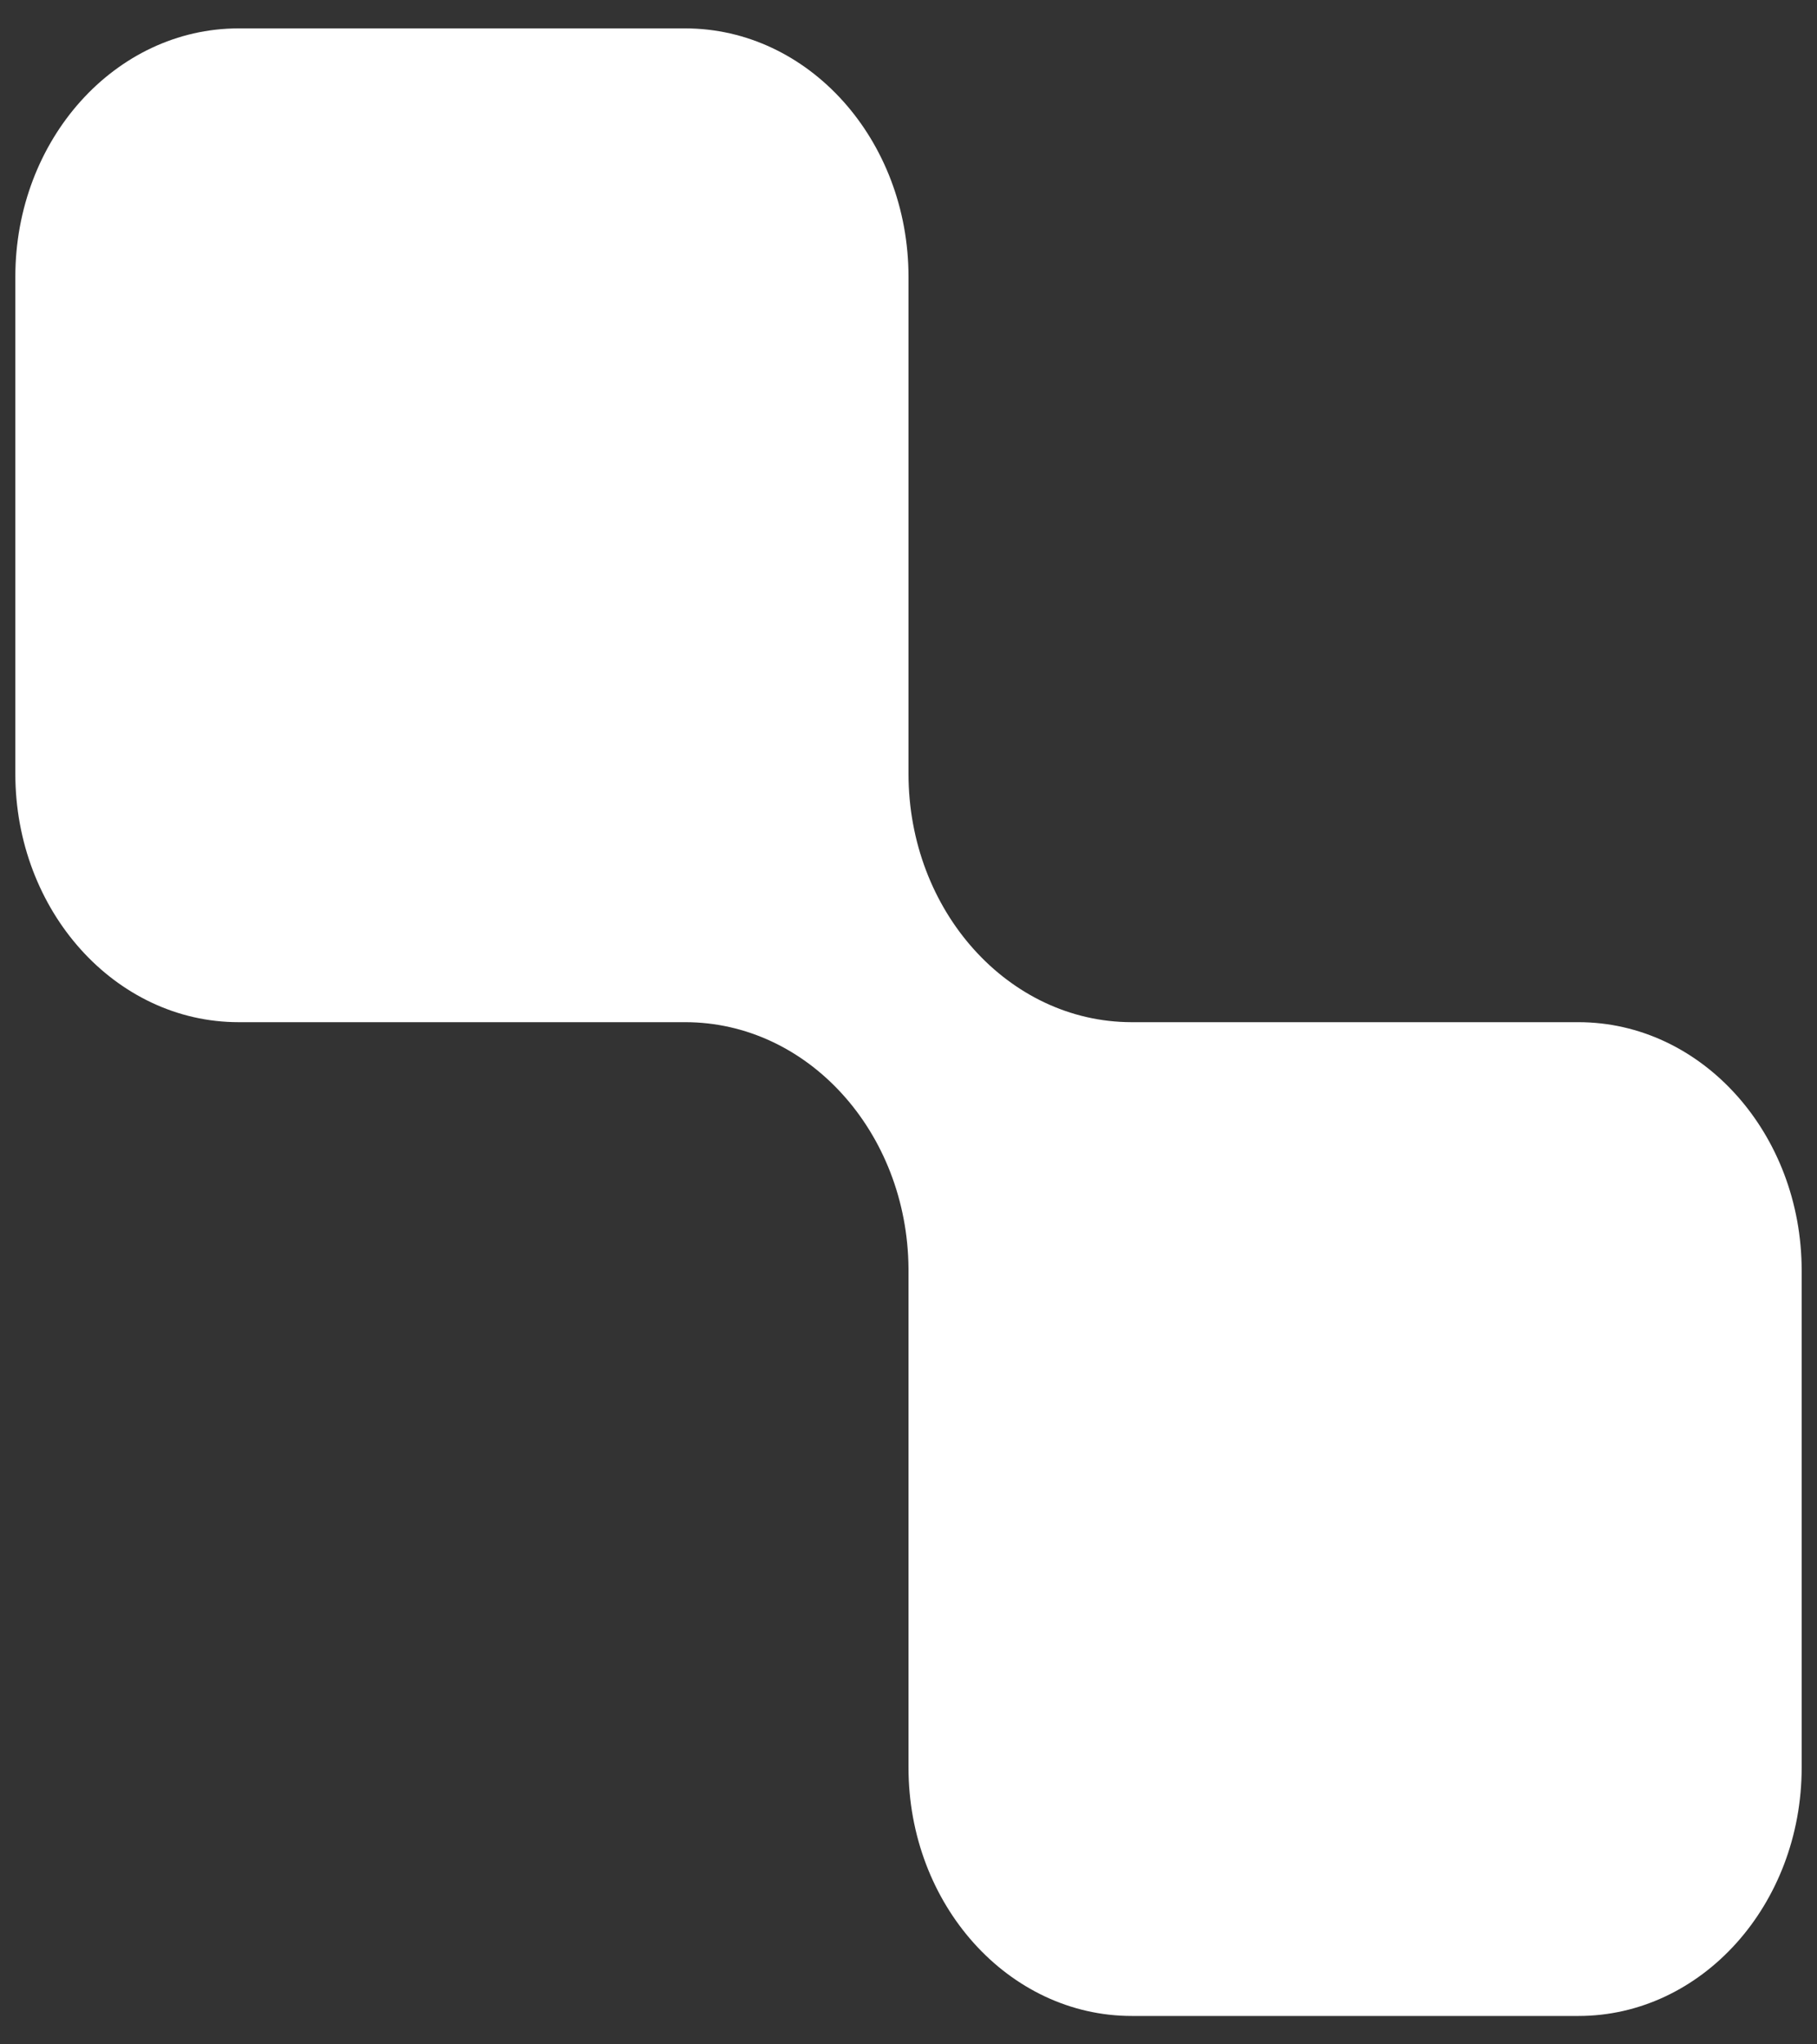 <svg width="32" height="36" viewBox="0 0 32 36" fill="none" xmlns="http://www.w3.org/2000/svg">
<rect x="0" y="0" width="32" height="36" fill="#333333" stroke="none"/>
<path d="M0.27 4.875C0.27 2.459 2.03 0.5 4.202 0.5L12.067 0.5C14.239 0.5 16 2.459 16 4.875V13.467C16 13.519 16 13.572 16 13.625C16 16.038 17.756 17.994 19.923 18C19.926 18 19.929 18 19.933 18H27.798C29.97 18 31.73 19.959 31.73 22.375V31.125C31.73 33.541 29.97 35.5 27.798 35.5H19.933C17.761 35.5 16 33.541 16 31.125V22.375C16 22.363 16 22.351 16 22.339C15.982 19.939 14.229 18 12.068 18C12.057 18 12.047 18 12.037 18H4.202C2.03 18 0.27 16.041 0.27 13.625L0.27 4.875Z" fill="white"/>
</svg>
